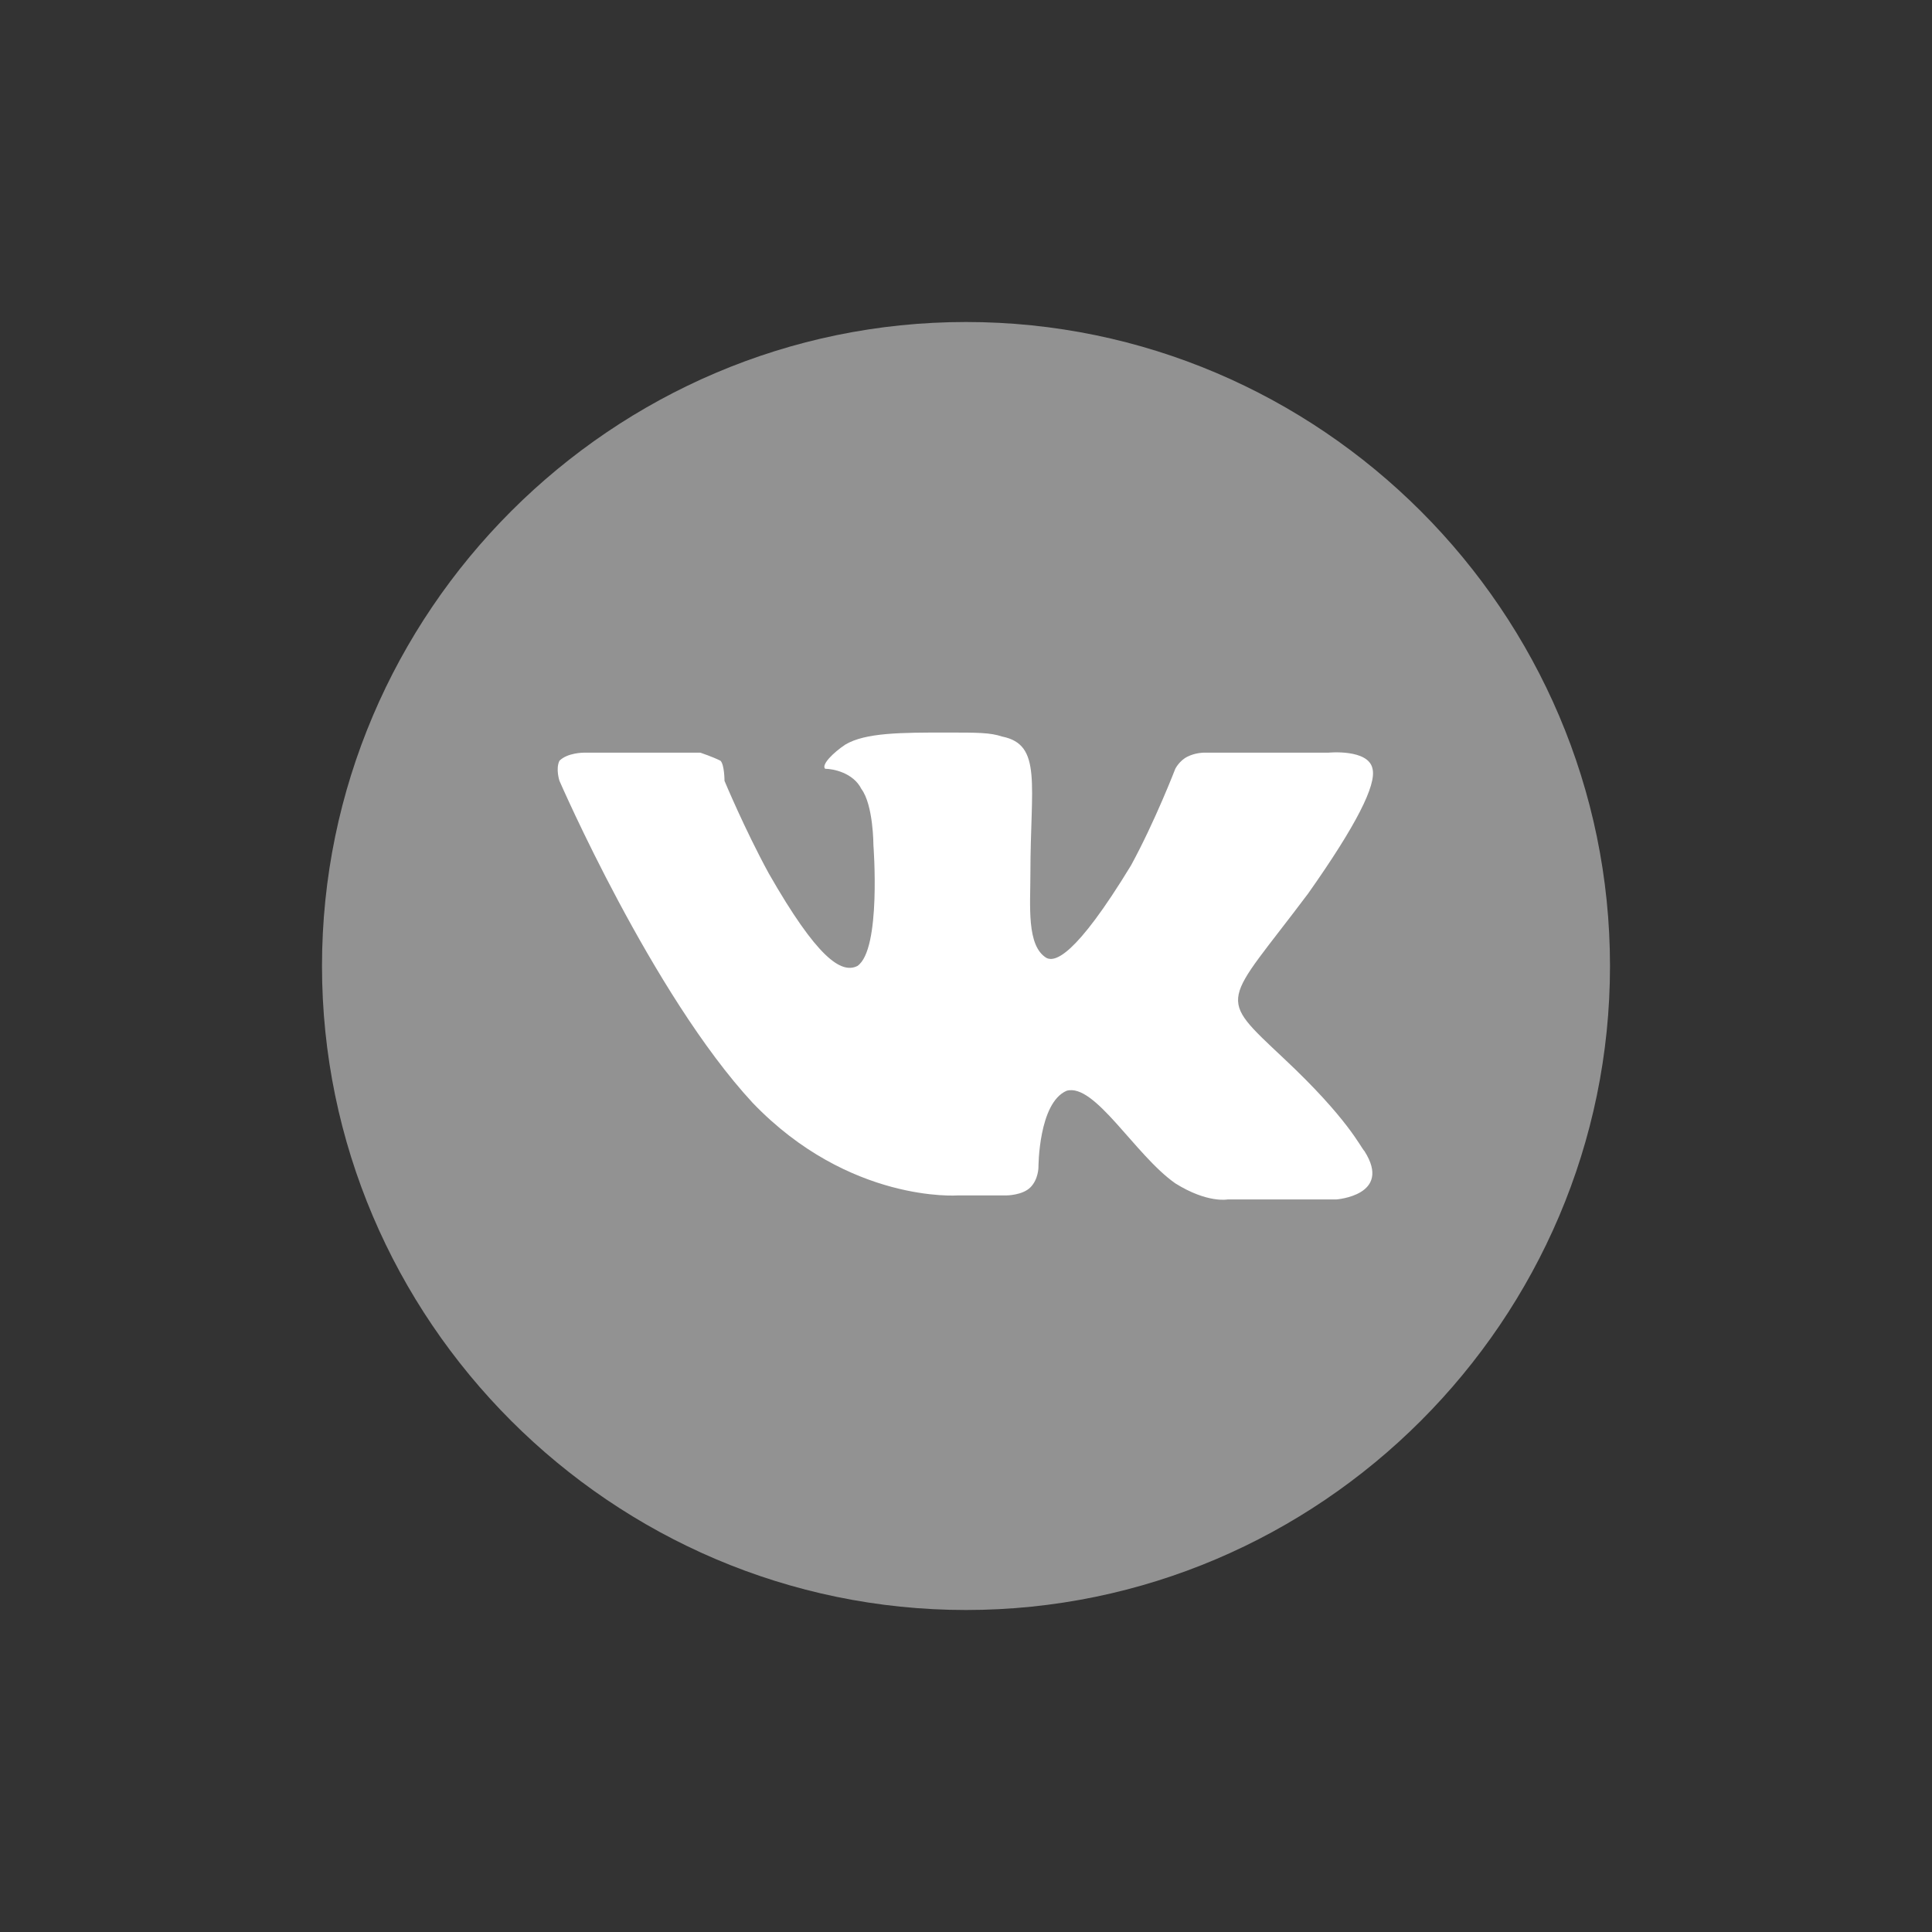 <?xml version="1.0" encoding="UTF-8"?> <!-- Generator: Adobe Illustrator 23.0.1, SVG Export Plug-In . SVG Version: 6.00 Build 0) --> <svg xmlns="http://www.w3.org/2000/svg" xmlns:xlink="http://www.w3.org/1999/xlink" id="Layer_1" x="0px" y="0px" viewBox="0 0 48 48" style="enable-background:new 0 0 48 48;" xml:space="preserve"><rect x="0" y="0" width="48" height="48" fill="#333333" stroke="none"/> <style type="text/css"> .st0{fill:#929292;} .st1{fill-rule:evenodd;clip-rule:evenodd;fill:#FFFFFF;} .st2{fill:none;} </style> <path class="st0" d="M24,40L24,40c8.8,0,16-7.2,16-16v0c0-8.8-7.2-16-16-16h0C15.2,8,8,15.2,8,24v0C8,32.8,15.2,40,24,40z"></path> <path id="vk_x5F_alt_3_" class="st1" d="M23.8,29.7H25c0,0,0.4,0,0.6-0.2c0.2-0.2,0.2-0.5,0.2-0.5s0-1.6,0.7-1.9 c0.7-0.2,1.7,1.6,2.7,2.3c0.8,0.5,1.3,0.4,1.3,0.4l2.7,0c0,0,1.4-0.1,0.7-1.2c-0.1-0.1-0.4-0.8-2-2.3c-1.7-1.6-1.5-1.3,0.6-4.1 c1.2-1.7,1.7-2.7,1.6-3.1C34,18.6,33,18.7,33,18.7l-3.1,0c0,0-0.2,0-0.4,0.1c-0.2,0.1-0.3,0.3-0.3,0.3s-0.5,1.3-1.1,2.4 c-1.4,2.3-1.9,2.4-2.1,2.3c-0.5-0.3-0.4-1.3-0.4-2.1c0-2.2,0.3-3.2-0.7-3.4c-0.3-0.1-0.6-0.1-1.4-0.1c-1.1,0-2,0-2.5,0.3 c-0.3,0.2-0.6,0.5-0.5,0.6c0.2,0,0.7,0.1,0.9,0.5c0.3,0.4,0.3,1.4,0.3,1.4s0.2,2.6-0.4,3c-0.4,0.2-1-0.2-2.2-2.3 c-0.6-1.1-1.1-2.3-1.1-2.3S18,19,17.9,18.9c-0.2-0.1-0.5-0.2-0.5-0.2l-2.9,0c0,0-0.4,0-0.6,0.2c-0.1,0.2,0,0.5,0,0.5s2.3,5.3,4.8,8 C21.1,29.9,23.8,29.7,23.8,29.7L23.8,29.7L23.8,29.7z"></path> <g> <rect x="0" y="0" class="st2" width="48" height="48"></rect> </g> </svg> 